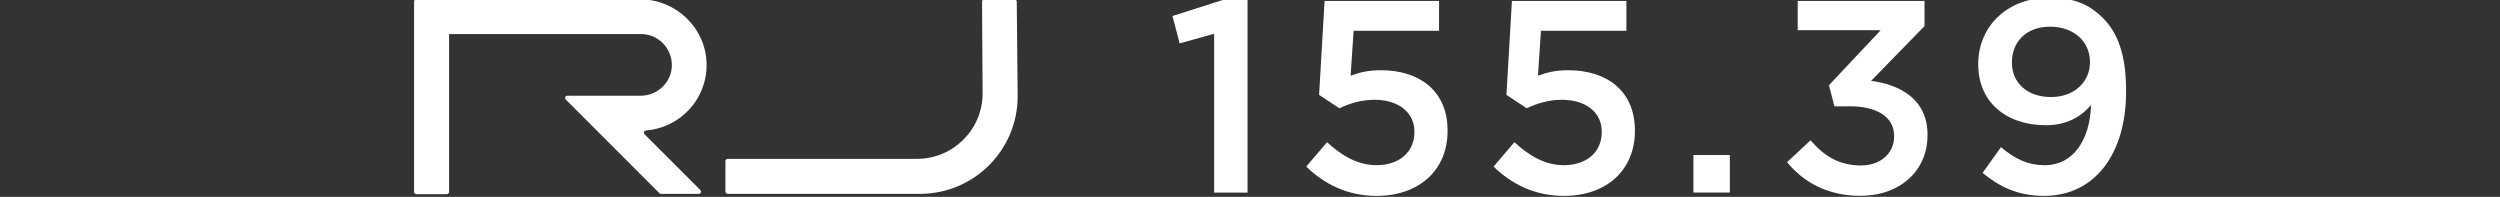 <svg width="508" height="40" viewBox="0 0 508 40" fill="none" xmlns="http://www.w3.org/2000/svg">
<rect x="0" y="0" width="508" height="40" fill="#333333" stroke="none"/>
<g clip-path="url(#clip0_1305_3902)">
<path d="M246.709 6.867L239.698 8.812L238.25 3.251L248.714 -0.086H253.5V39.13H246.713V6.867H246.709Z" fill="white"/>
<path d="M265.431 33.843L269.66 28.89C272.775 31.785 276.059 33.565 279.676 33.565C284.349 33.565 287.409 30.894 287.409 26.835V26.726C287.409 22.777 284.07 20.275 279.339 20.275C276.557 20.275 274.164 21.055 272.159 22L268.04 19.275L269.154 0.196H292.415V6.259H275.055L274.442 15.381C276.279 14.714 278.005 14.271 280.622 14.271C288.19 14.271 294.146 18.275 294.146 26.51V26.62C294.146 34.573 288.359 39.804 279.731 39.804C273.779 39.804 269.103 37.412 265.431 33.855V33.843Z" fill="white"/>
<path d="M303.499 33.843L307.729 28.89C310.844 31.785 314.128 33.565 317.745 33.565C322.418 33.565 325.478 30.894 325.478 26.835V26.726C325.478 22.777 322.139 20.275 317.408 20.275C314.626 20.275 312.233 21.055 310.228 22L306.108 19.275L307.223 0.196H330.484V6.259H313.123L312.511 15.381C314.347 14.714 316.074 14.271 318.69 14.271C326.259 14.271 332.214 18.275 332.214 26.51V26.62C332.214 34.573 326.427 39.804 317.8 39.804C311.844 39.804 307.172 37.412 303.499 33.855V33.843Z" fill="white"/>
<path d="M344.102 31.505H351.505V39.124H344.102V31.505Z" fill="white"/>
<path d="M363.126 32.953L367.912 28.502C370.694 31.785 373.813 33.62 378.152 33.62C381.989 33.62 384.884 31.283 384.884 27.722V27.608C384.884 23.769 381.377 21.6 375.923 21.6H372.753L371.639 17.318L382.158 6.138H365.295V0.185H391.06V5.302L380.208 16.428C386.108 17.208 391.672 20.157 391.672 27.385V27.498C391.672 34.671 386.108 39.788 378.038 39.788C371.251 39.788 366.409 36.953 363.126 32.945V32.953Z" fill="white"/>
<path d="M402.87 35.125L406.597 29.898C409.547 32.4 412.16 33.569 415.499 33.569C421.231 33.569 424.679 28.506 424.903 21.329C422.957 23.667 419.948 25.447 415.777 25.447C407.483 25.447 401.975 20.608 401.975 13.098V12.988C401.975 5.369 407.876 -0.475 416.499 -0.475C421.396 -0.475 424.569 0.914 427.296 3.643C430.188 6.533 432.024 10.816 432.024 18.494V18.608C432.024 31.122 425.79 39.8 415.33 39.8C409.932 39.8 406.149 37.855 402.866 35.129L402.87 35.125ZM424.683 12.706V12.592C424.683 8.533 421.509 5.42 416.558 5.42C411.607 5.42 408.821 8.647 408.821 12.651V12.765C408.821 16.823 411.936 19.718 416.778 19.718C421.619 19.718 424.679 16.49 424.679 12.71L424.683 12.706Z" fill="white"/>
<path d="M200.032 -0.136C199.789 -0.136 199.546 0.049 199.546 0.351L199.668 18.958C199.668 26.315 193.704 32.276 186.344 32.276H147.891C147.648 32.276 147.405 32.46 147.405 32.762V38.904C147.405 39.147 147.589 39.39 147.891 39.39H186.952C197.902 39.39 206.788 30.511 206.788 19.562L206.604 0.343C206.604 0.1 206.42 -0.144 206.118 -0.144H200.032V-0.136Z" fill="white"/>
<path d="M130.185 19.45H115.281C114.853 19.45 114.673 19.936 114.975 20.242L134.018 39.277C134.081 39.34 134.203 39.399 134.325 39.399H141.991C142.418 39.399 142.599 38.912 142.297 38.606L130.982 27.297C130.676 26.991 130.86 26.567 131.288 26.505C138.224 25.955 143.701 20.12 143.58 13.002C143.458 5.704 137.373 -0.135 130.072 -0.135H84.624C84.38 -0.135 84.137 0.05 84.137 0.352V38.971C84.137 39.214 84.322 39.457 84.624 39.457H90.768C91.011 39.457 91.254 39.273 91.254 38.971V6.92H130.256C133.783 6.92 136.584 9.838 136.522 13.367C136.459 16.712 133.603 19.45 130.193 19.45H130.185Z" fill="white"/>
</g>
<defs>
<clipPath id="clip0_1305_3902">
<rect width="508" height="40" fill="white"/>
</clipPath>
</defs>
</svg>
